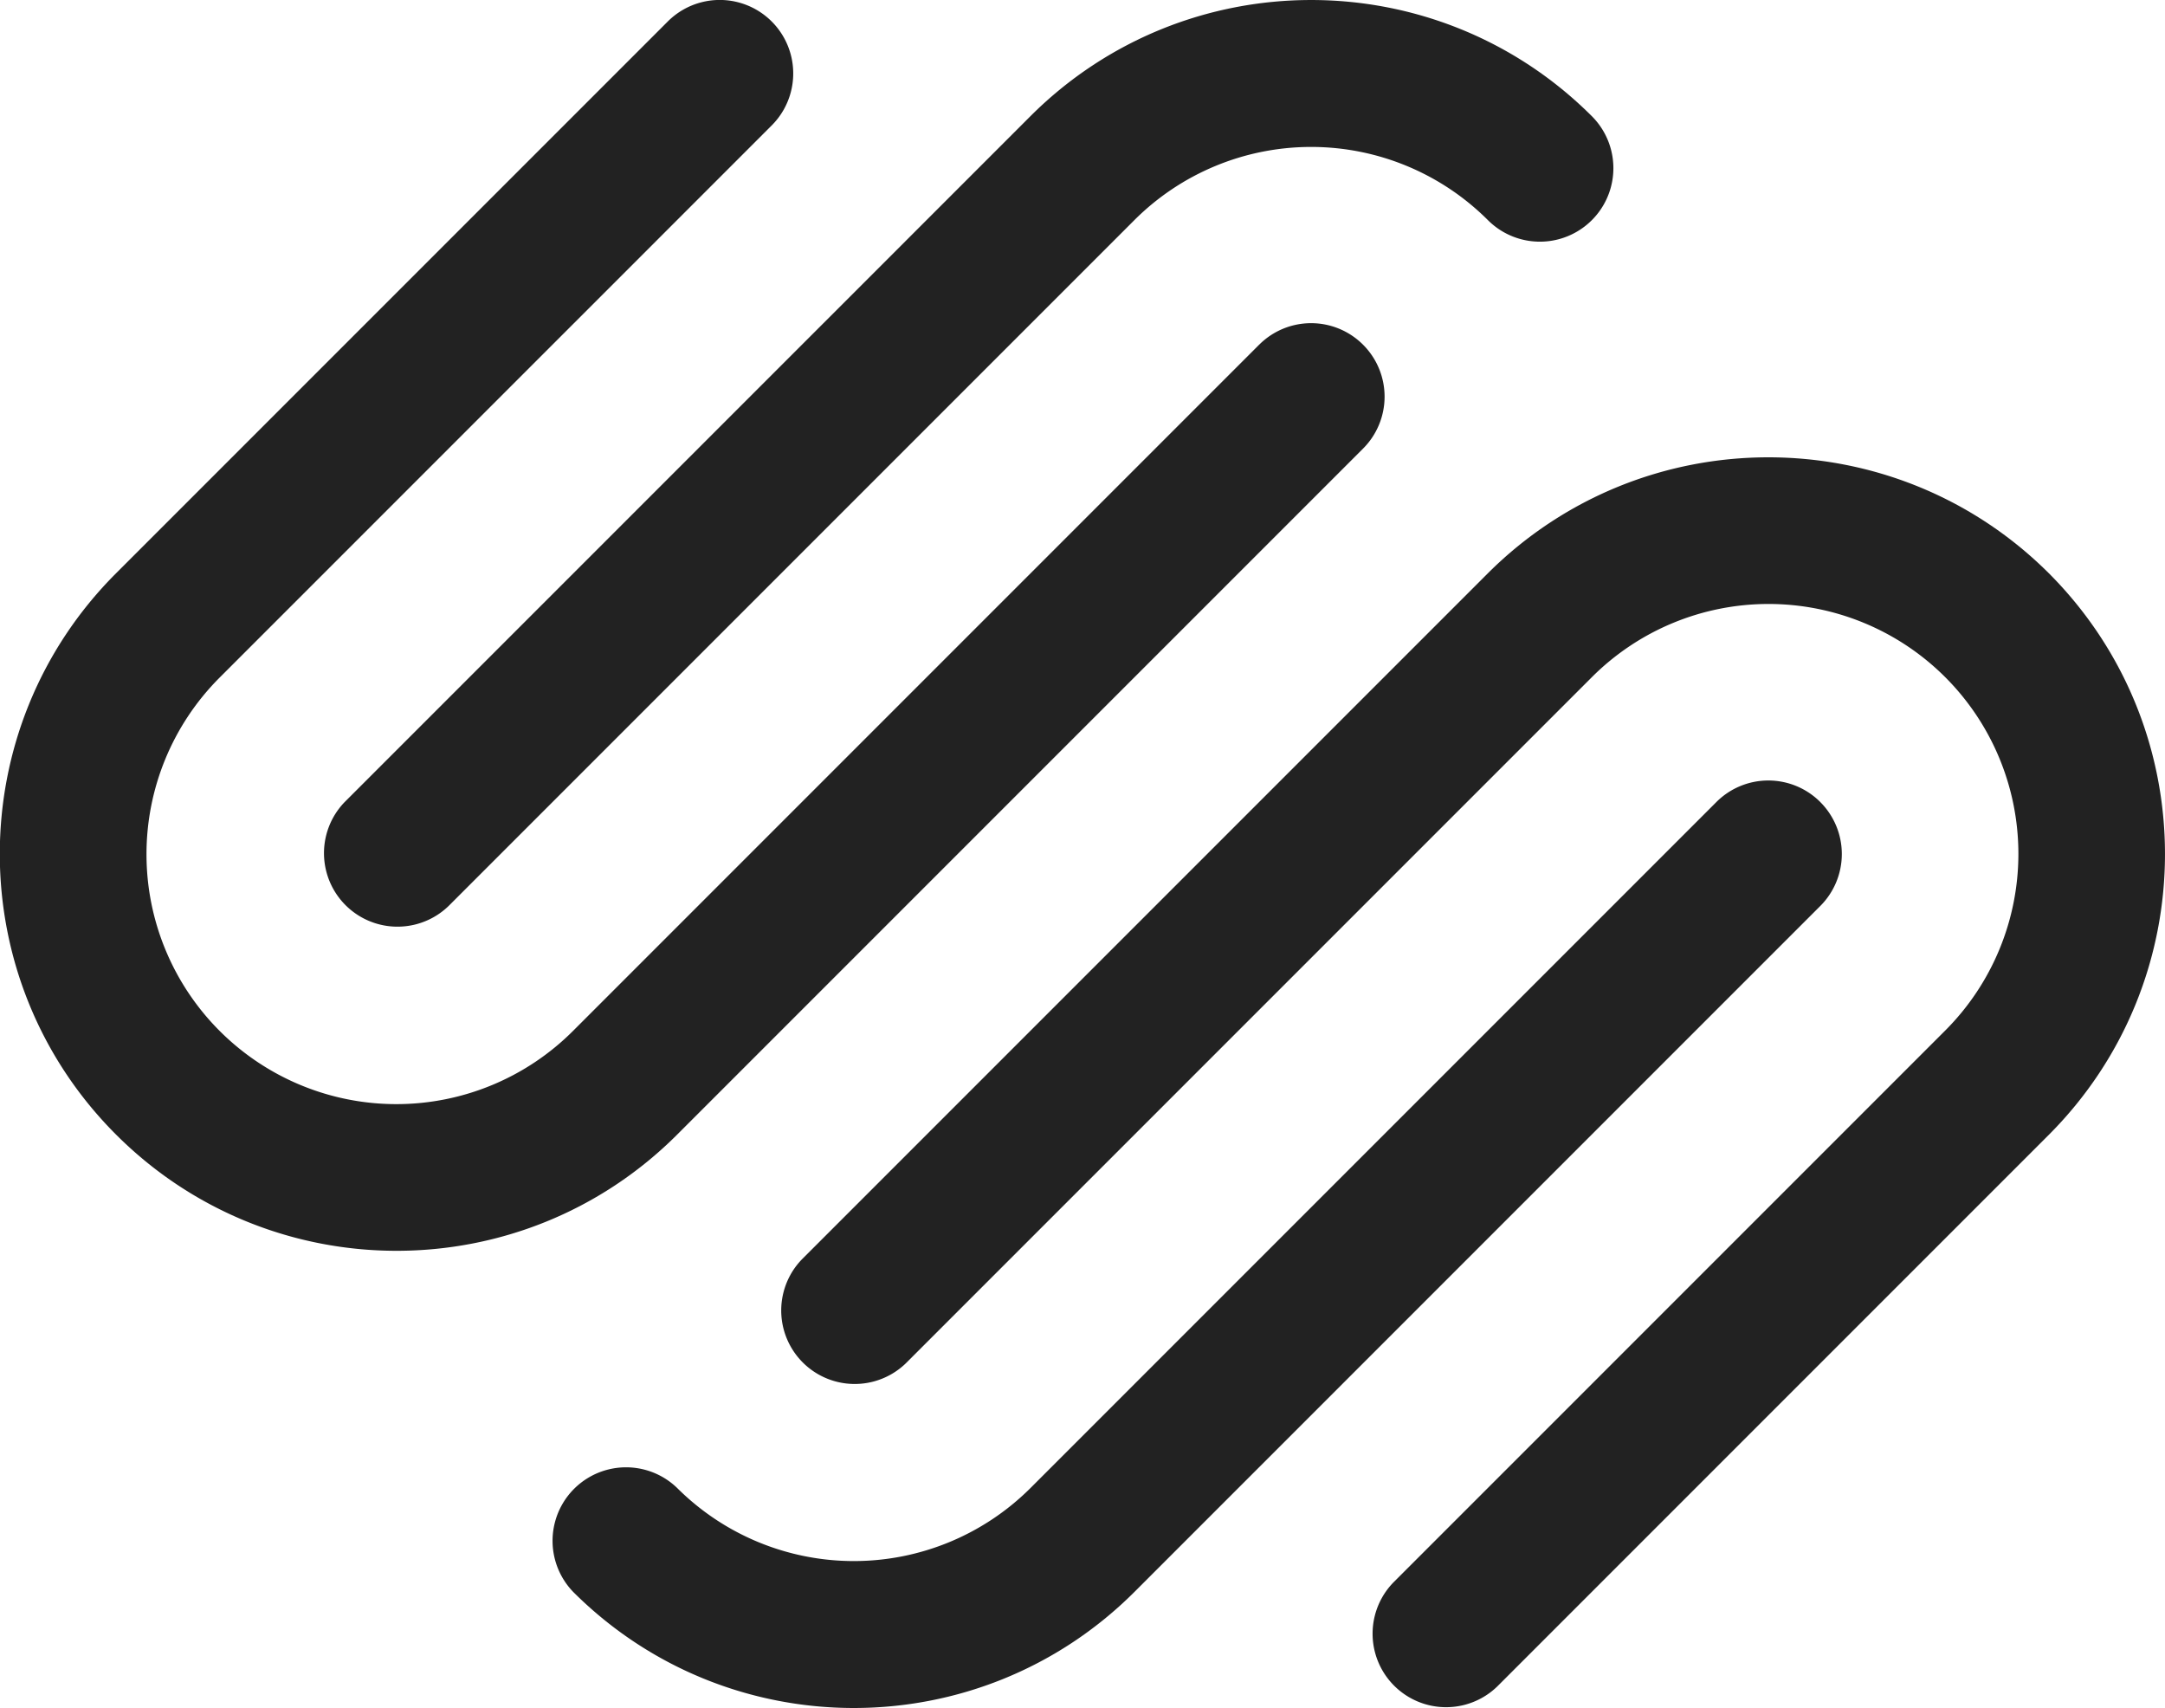 <svg xmlns="http://www.w3.org/2000/svg" width="63.387" height="50" viewBox="-35 -5 63.387 50"><path fill="#222" d="M18.295 18.479a2.15 2.15 0 0 0-3.041-.002l-.002.002-20.08 20.08a7.324 7.324 0 0 1-10.345.001 2.152 2.152 0 0 0-3.043 3.043c4.54 4.529 11.89 4.529 16.43-.001l20.08-20.08a2.15 2.15 0 0 0 .002-3.041l-.001-.002zm6.694-6.695c-4.54-4.529-11.89-4.529-16.43.001l-20.08 20.08a2.152 2.152 0 0 0 3.043 3.043l20.08-20.08a7.315 7.315 0 0 1 10.355 10.335l-.01.01L5.793 41.327a2.152 2.152 0 0 0 3.043 3.043L24.99 28.216c4.529-4.541 4.529-11.891-.001-16.432zM11.602-1.603c-4.54-4.529-11.89-4.529-16.43.001l-20.08 20.08a2.152 2.152 0 0 0 3.043 3.043l20.08-20.08A7.322 7.322 0 0 1 8.559 1.44a2.151 2.151 0 1 0 3.052-3.034l-.009-.009zM4.908 5.091a2.15 2.15 0 0 0-3.041-.001l-.002.001-20.08 20.08a7.315 7.315 0 0 1-10.362-10.328l.017-.017 16.154-16.154a2.151 2.151 0 0 0-3.043-3.043l-16.154 16.154c-4.537 4.537-4.537 11.893 0 16.43s11.893 4.537 16.43 0l20.08-20.08a2.15 2.15 0 0 0 .001-3.042z"/></svg>